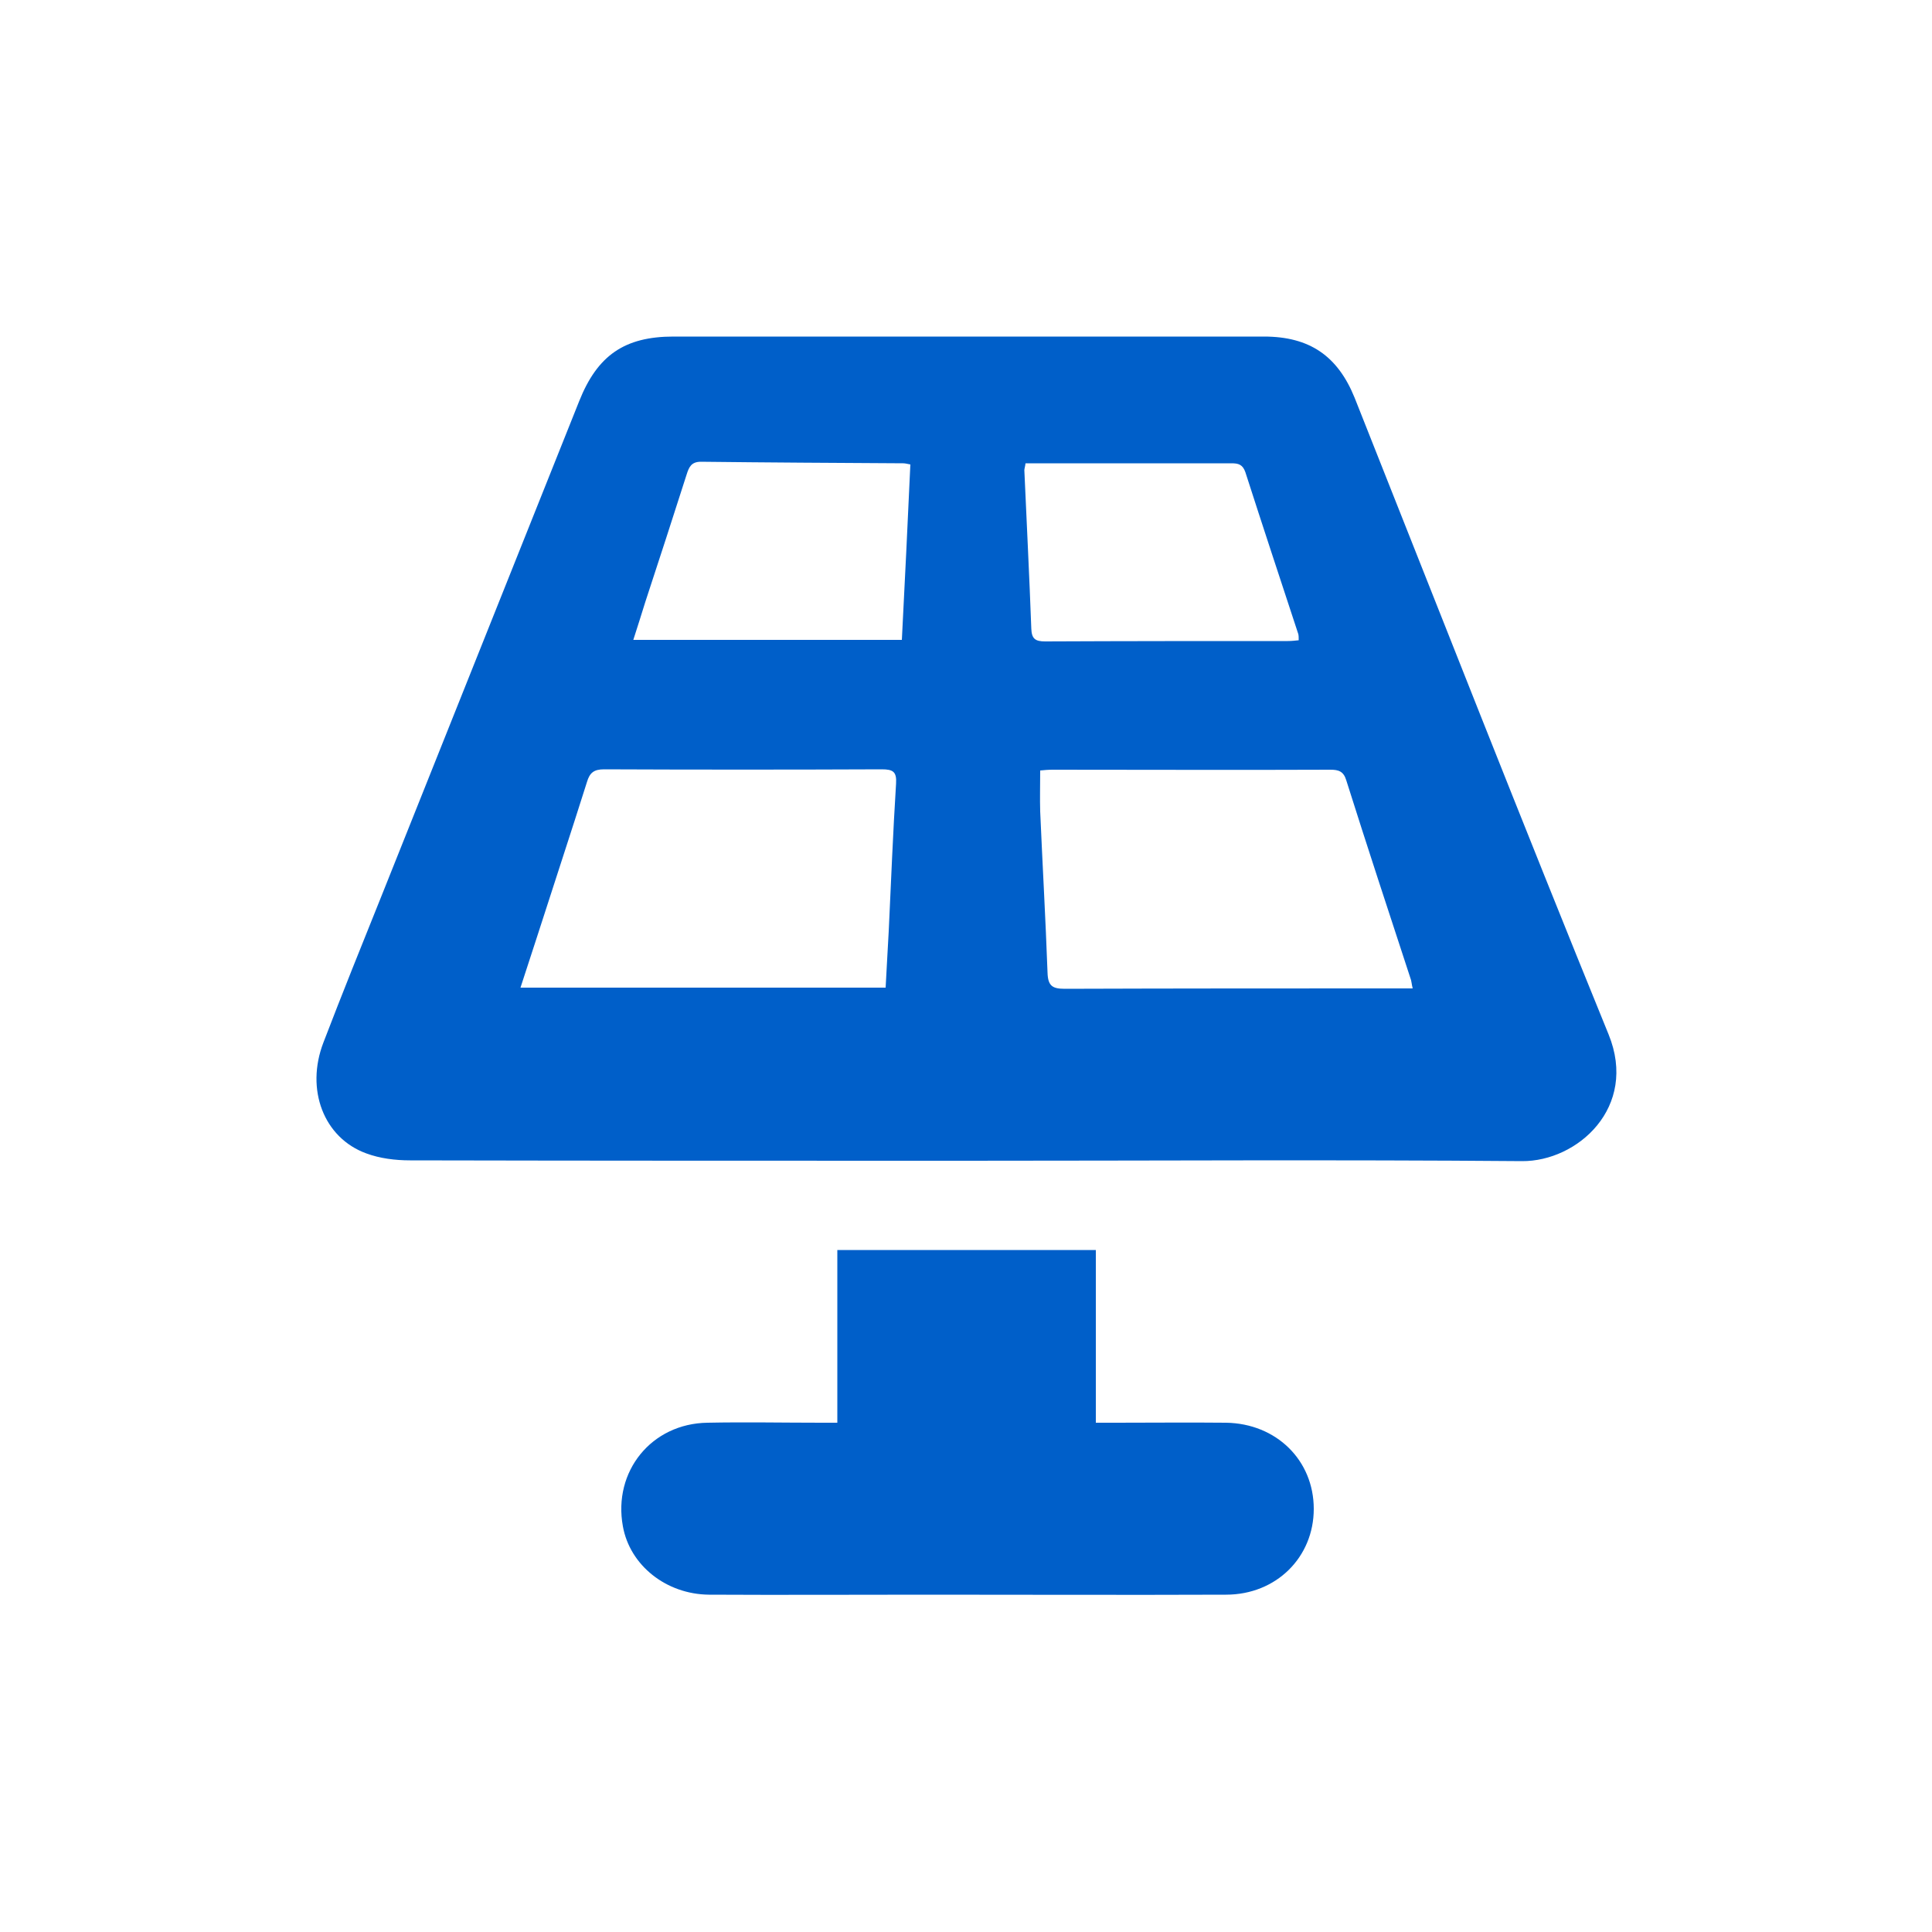 <?xml version="1.0" encoding="utf-8"?>
<!-- Generator: Adobe Illustrator 26.3.1, SVG Export Plug-In . SVG Version: 6.00 Build 0)  -->
<svg version="1.1" id="Layer_1" xmlns="http://www.w3.org/2000/svg" xmlns:xlink="http://www.w3.org/1999/xlink" x="0px" y="0px"
	 viewBox="0 0 500 500" style="enable-background:new 0 0 500 500;" xml:space="preserve">
<style type="text/css">
	.st0{fill:#005FC9;}
</style>
<g>
	<path class="st0" d="M249.7,300.4c-47.9,0-95.8,0-143.6-0.1c-3.8,0-7.8-0.5-11.3-1.8c-11-4-15.8-16.5-11.1-28.7
		c4.9-12.8,10-25.4,15.1-38.1c17-42.6,34.1-85.3,51.1-127.9c4.7-11.8,11.7-16.7,24.4-16.7c50.9,0,101.9,0,152.8,0
		c11.8,0,19.1,5,23.5,15.9c21.8,54.9,43.4,110,65.7,164.7c7.7,18.9-8.1,32.9-22.4,32.8C345.7,300.1,297.7,300.4,249.7,300.4z
		 M229.2,255.6c0.3-5,0.5-9.8,0.8-14.6c0.6-12.7,1.1-25.5,1.9-38.2c0.2-3.1-0.8-3.7-3.7-3.7c-24,0.1-48,0.1-71.9,0
		c-2.6,0-3.7,0.9-4.4,3.3c-4.2,13.3-8.6,26.6-12.9,40c-1.4,4.3-2.8,8.6-4.3,13.2C166.3,255.6,197.5,255.6,229.2,255.6z M365.6,255.8
		c-0.3-1.2-0.3-2-0.6-2.7c-5.6-17.1-11.2-34.1-16.6-51.2c-0.7-2.3-2-2.7-4.1-2.7c-24,0.1-48,0-71.9,0c-1.1,0-2.2,0.1-3.2,0.2
		c0,3.9-0.1,7.3,0,10.6c0.6,13.9,1.4,27.8,1.9,41.7c0.1,3.5,1.3,4.2,4.5,4.2c28.8-0.1,57.5-0.1,86.3-0.1
		C363,255.8,364.2,255.8,365.6,255.8z M235.6,120.2c-1-0.2-1.4-0.3-1.9-0.3c-17.4-0.1-34.9-0.2-52.3-0.4c-2.5,0-3.1,1.4-3.7,3.3
		c-3.5,11-7.1,22-10.7,33c-1,3.2-2,6.4-3.1,9.8c23.4,0,46.3,0,69.5,0C234.2,150.3,234.9,135.4,235.6,120.2z M265.4,119.9
		c-0.1,0.9-0.3,1.4-0.3,1.8c0.6,13.7,1.3,27.3,1.8,41c0.1,2.6,1,3.3,3.6,3.3c20.9-0.1,41.9-0.1,62.8-0.1c0.9,0,1.8-0.1,2.8-0.2
		c0-0.7,0-1.2-0.1-1.6c-4.6-14-9.2-27.9-13.7-41.9c-0.7-2-1.8-2.3-3.6-2.3c-9.6,0-19.2,0-28.8,0
		C281.8,119.9,273.7,119.9,265.4,119.9z"/>
	<path class="st0" d="M216.7,368.2c0-15.3,0-29.9,0-44.7c22.3,0,44.4,0,66.9,0c0,14.7,0,29.5,0,44.7c2.1,0,3.6,0,5.2,0
		c9.5,0,19-0.1,28.5,0c13,0.2,22.7,9.7,22.7,22.3c0,12.5-9.7,22.2-22.7,22.2c-25.9,0.1-51.7,0-77.6,0c-18.7,0-37.5,0.1-56.2,0
		c-11.1-0.1-20.5-7.6-22.3-17.7c-2.6-14.2,7.4-26.6,21.9-26.8c9.8-0.2,19.7,0,29.5,0C213.7,368.2,215,368.2,216.7,368.2z"/>
</g>
</svg>

